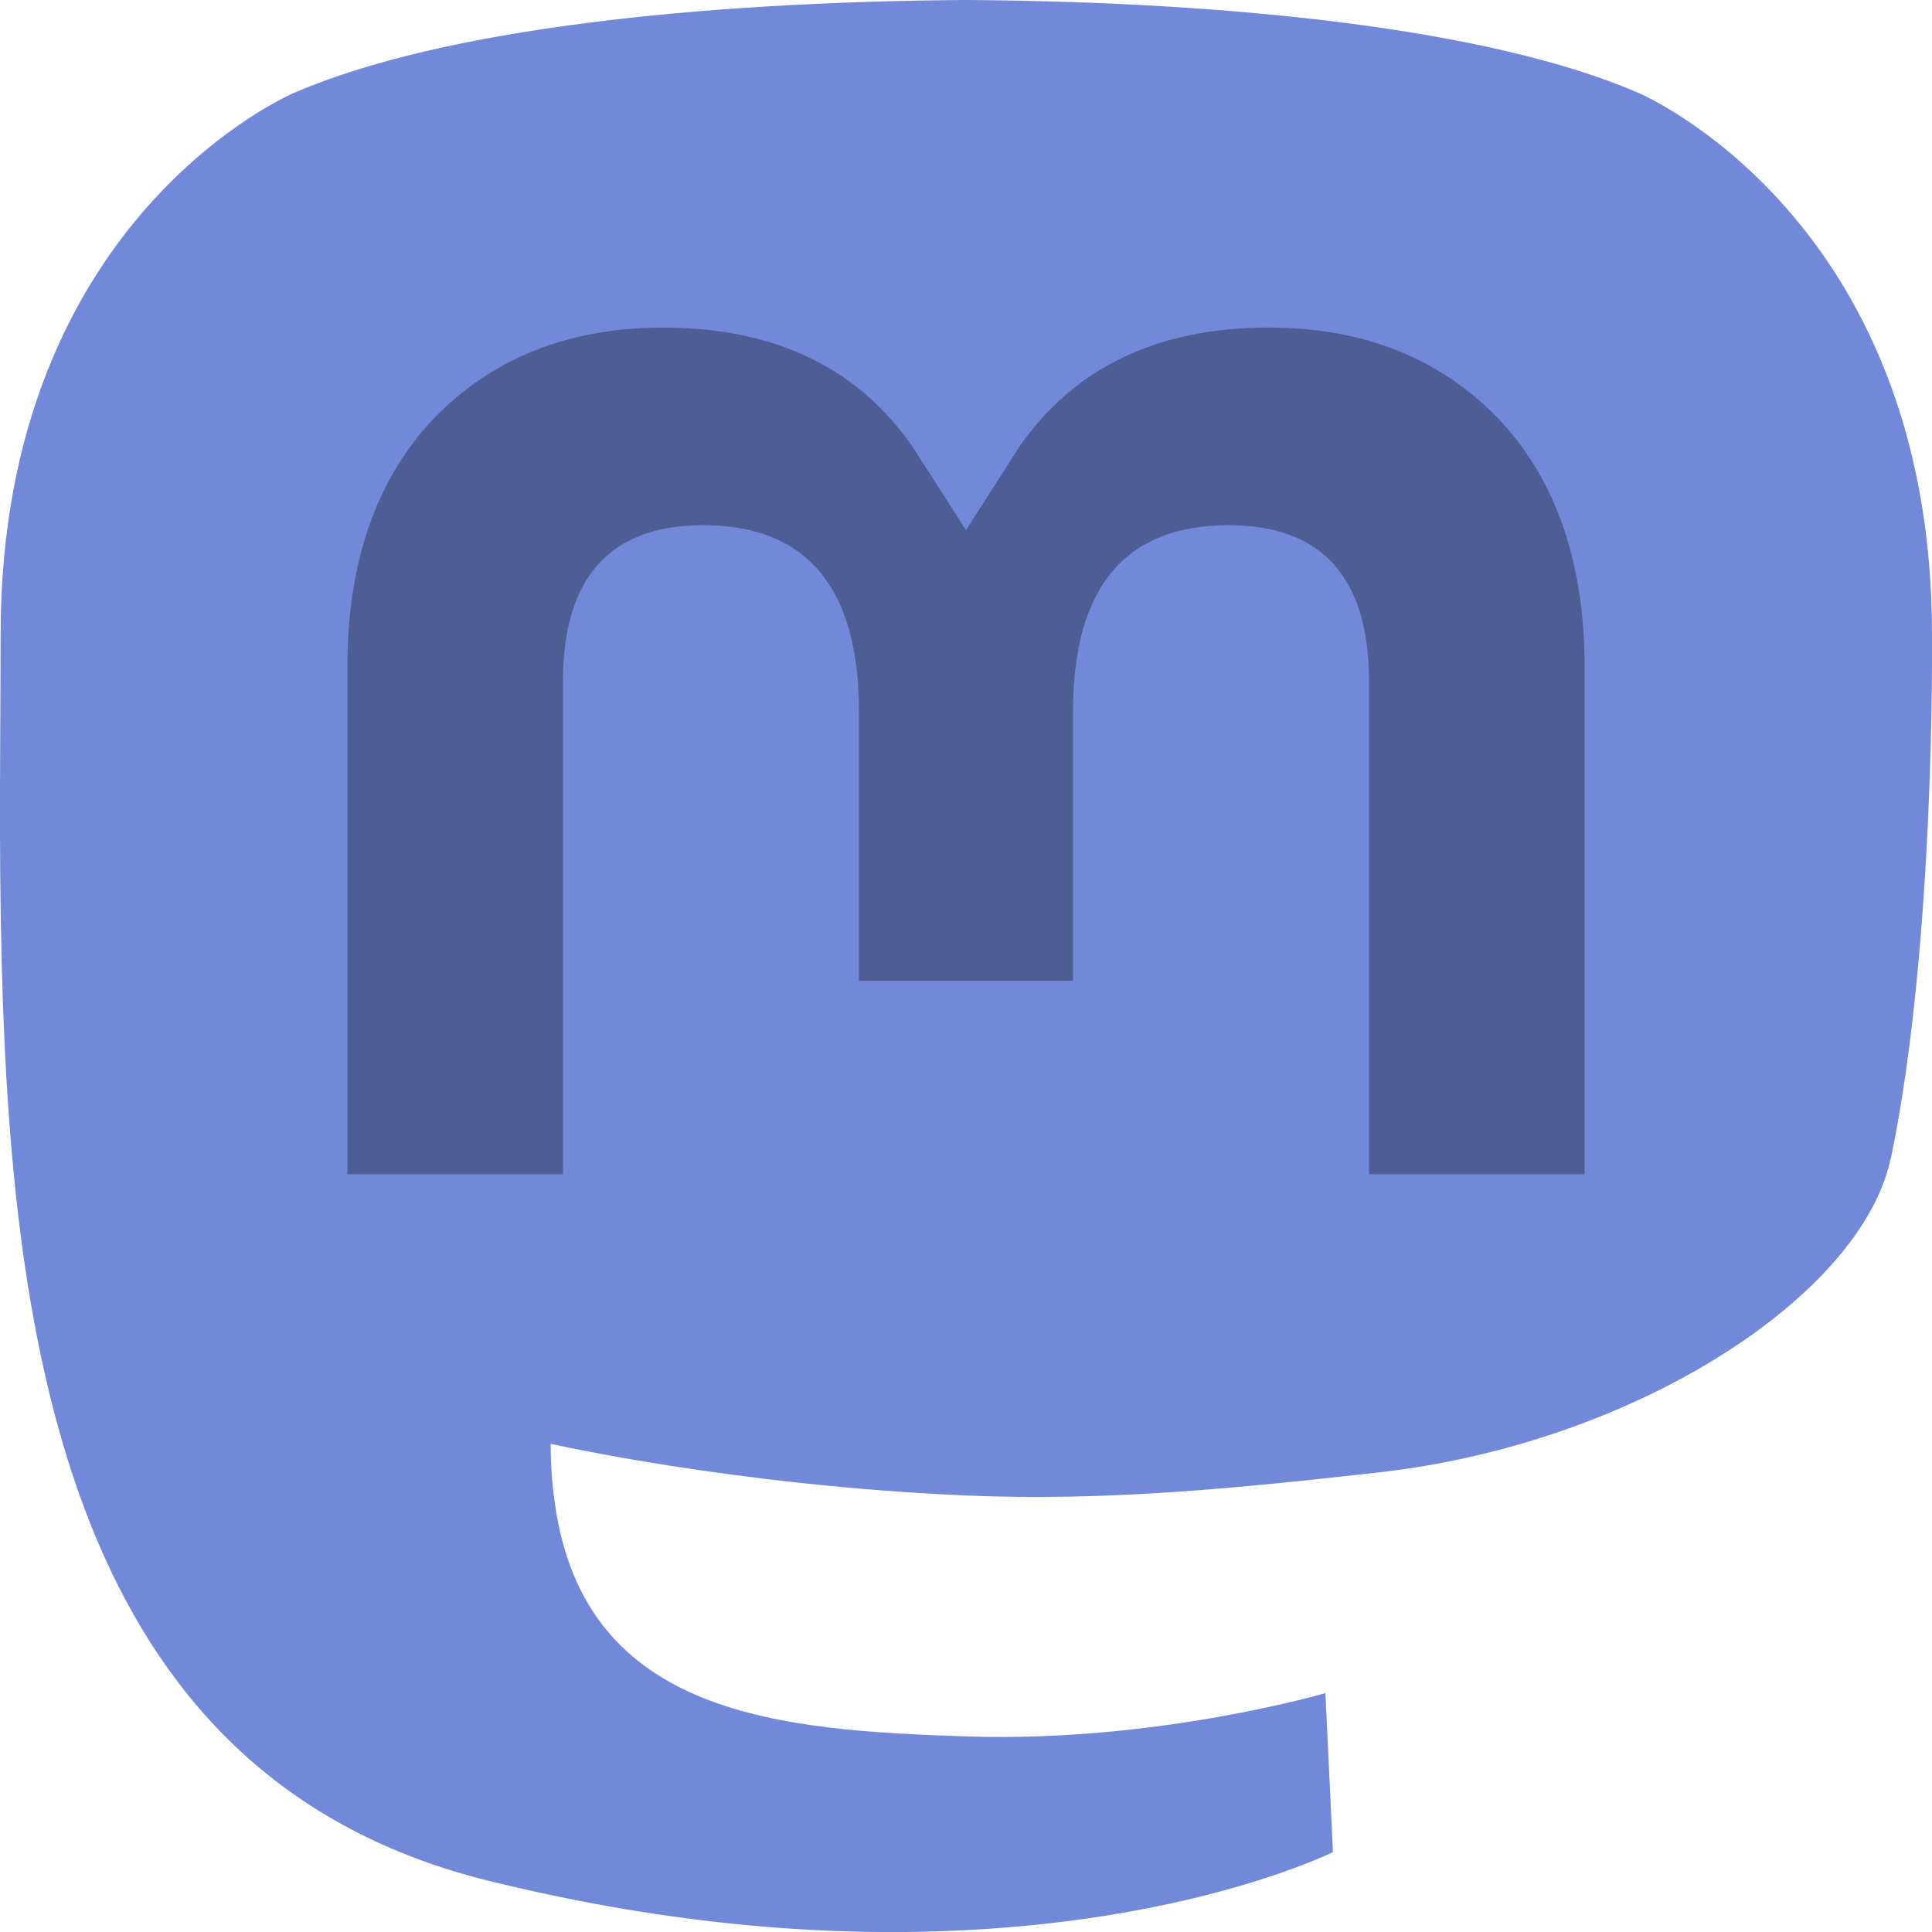 <svg xmlns="http://www.w3.org/2000/svg" width="32" height="32"><path d="M31.316 19.184c-.468 2.257-4.21 4.73-8.507 5.207-2.243.25-4.45.48-6.805.379-3.848-.165-6.883-.856-6.883-.856 0 .348.024.68.07.992.5 3.543 3.766 3.754 6.86 3.856 3.12.097 5.902-.719 5.902-.719l.125 2.633s-2.183 1.094-6.074 1.293c-2.145.113-4.809-.051-7.91-.817C1.367 29.492.207 22.801.03 16.012c-.054-2.016-.02-3.914-.02-5.504 0-6.942 4.876-8.977 4.876-8.977C7.344.477 11.563.035 15.949 0h.11c4.382.035 8.605.477 11.062 1.531 0 0 4.879 2.035 4.879 8.977 0 0 .059 5.12-.68 8.676" fill="#7289da"/><path d="M26.246 11.047v8.402h-3.57v-8.156c0-1.723-.774-2.594-2.328-2.594-1.715 0-2.575 1.035-2.575 3.082v4.465h-3.546v-4.465c0-2.047-.864-3.082-2.579-3.082-1.55 0-2.324.871-2.324 2.594v8.156h-3.57v-8.402c0-1.719.469-3.086 1.41-4.094.969-1.012 2.242-1.527 3.82-1.527 1.829 0 3.211.652 4.125 1.965L16 8.78l.89-1.39c.915-1.313 2.297-1.965 4.126-1.965 1.578 0 2.847.515 3.82 1.527.941 1.008 1.41 2.375 1.41 4.094" fill="#4e5d94"/></svg>